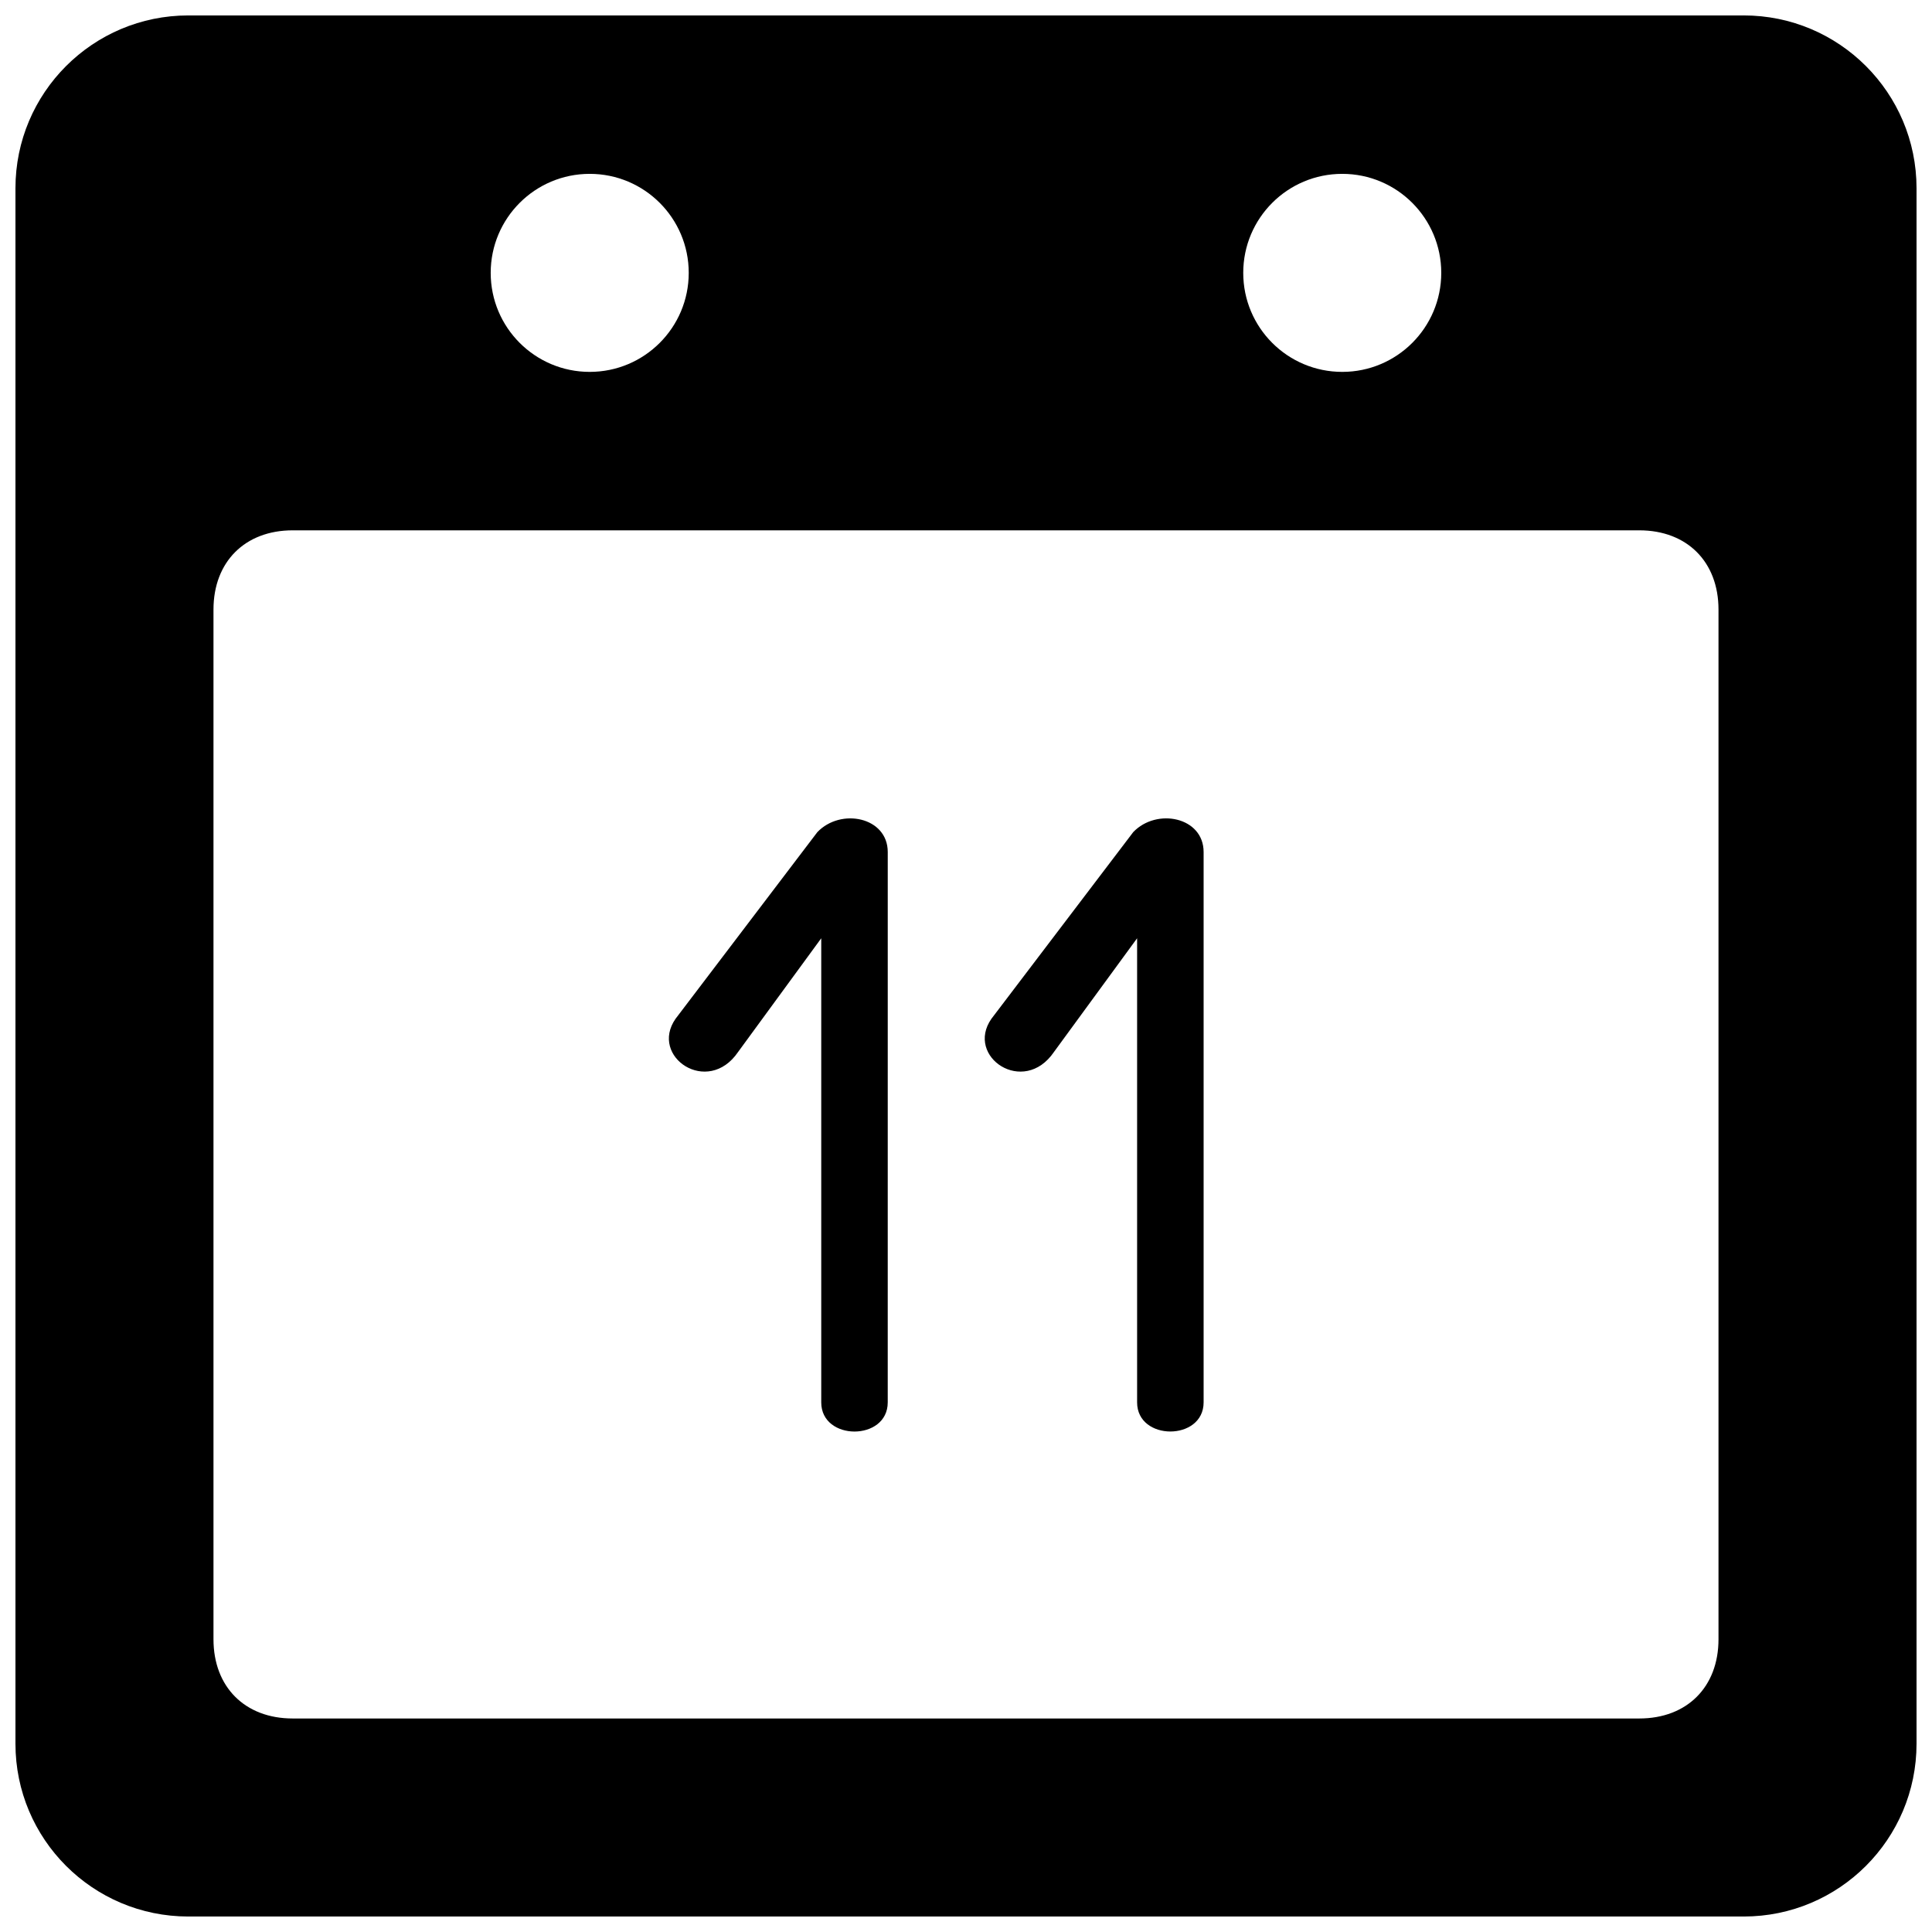 <?xml version="1.0" encoding="UTF-8"?>
<!-- Uploaded to: ICON Repo, www.iconrepo.com, Generator: ICON Repo Mixer Tools -->
<svg width="800px" height="800px" version="1.1" viewBox="144 144 512 512" xmlns="http://www.w3.org/2000/svg">
 <defs>
  <clipPath id="a">
   <path d="m148.09 148.09h503.81v503.81h-503.81z"/>
  </clipPath>
 </defs>
 <g clip-path="url(#a)">
  <path d="m606.1 148.09h-412.2c-25.297 0-45.805 20.508-45.805 45.805v412.21c0 25.285 20.508 45.793 45.805 45.793h412.21c25.285 0 45.793-20.508 45.793-45.805v-412.2c0-25.297-20.508-45.805-45.805-45.805zm-106.39 41.984c14.496 0 26.238 11.746 26.238 26.238 0 14.496-11.742 26.242-26.238 26.242-14.496 0-26.238-11.746-26.238-26.242 0-14.492 11.742-26.238 26.238-26.238zm-199.43 0c14.496 0 26.242 11.746 26.242 26.238 0 14.496-11.746 26.242-26.242 26.242-14.492 0-26.238-11.746-26.238-26.242 0-14.492 11.746-26.238 26.238-26.238zm299.14 388.35c0 12.648-8.344 20.992-20.992 20.992h-356.86c-12.648 0-20.992-8.344-20.992-20.992v-272.89c0-12.648 8.344-20.992 20.992-20.992h356.86c12.648 0 20.992 8.344 20.992 20.992zm-238.82-213.89-37.574 49.457c-7 10.043 8.555 20.582 16.582 8.785l22.031-30.125v123c0 10.297 17.621 10.297 17.621 0l0.004-145.85c0-9.289-12.438-11.797-18.664-5.269zm83.707 0-37.574 49.457c-7 10.043 8.555 20.582 16.582 8.785l22.031-30.125v123c0 10.285 17.625 10.285 17.625-0.012v-145.84c0-9.289-12.441-11.797-18.664-5.269z"/>
 </g>
</svg>
